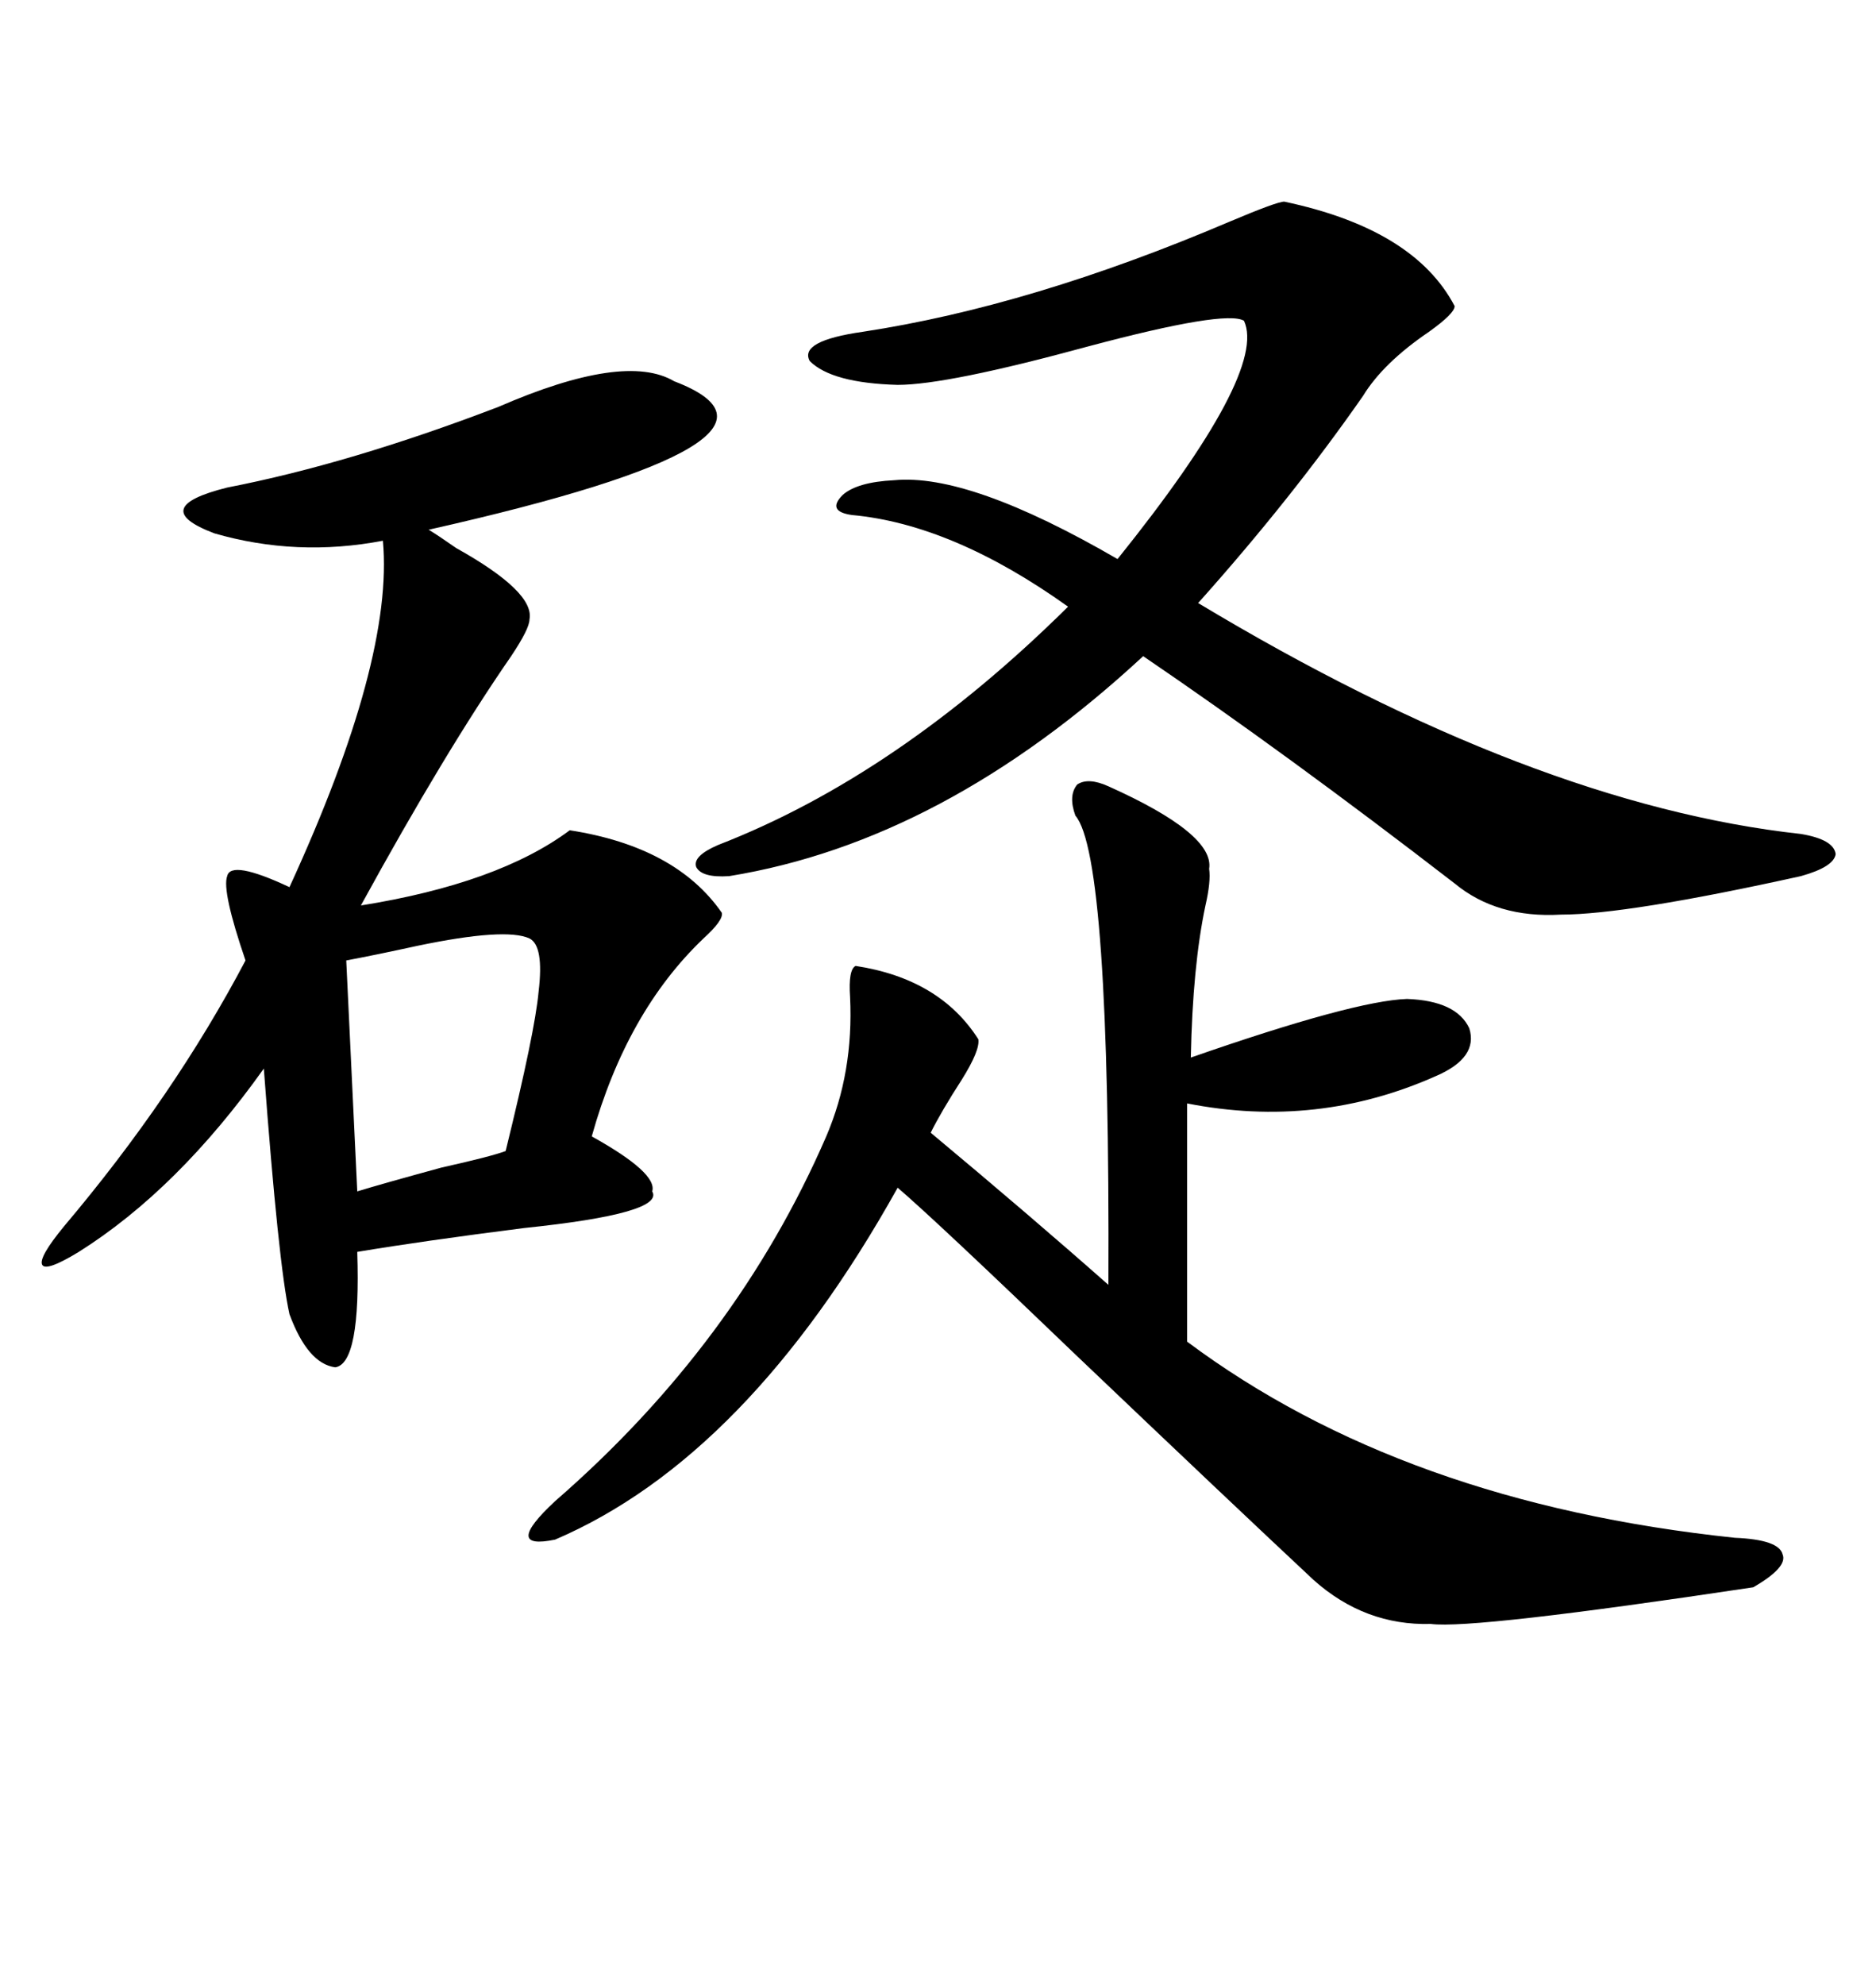 <svg xmlns="http://www.w3.org/2000/svg" xmlns:xlink="http://www.w3.org/1999/xlink" width="300" height="317.285"><path d="M107.81 60.94L107.81 60.94Q132.42 70.31 68.55 84.67L68.55 84.67Q70.02 85.55 72.95 87.60L72.95 87.60Q85.55 94.63 84.67 99.02L84.67 99.02Q84.67 100.49 81.74 104.88L81.74 104.88Q71.19 120.12 57.71 144.73L57.71 144.73Q79.69 141.21 91.11 132.71L91.11 132.71Q108.11 135.35 115.43 145.90L115.43 145.90Q115.72 147.07 112.50 150L112.50 150Q100.20 161.72 94.63 181.64L94.63 181.64Q105.18 187.50 104.30 190.43L104.30 190.43Q106.35 193.95 83.79 196.29L83.79 196.29Q67.68 198.34 57.13 200.10L57.13 200.10Q57.71 217.97 53.61 218.55L53.61 218.55Q49.22 217.97 46.29 210.06L46.29 210.06Q44.53 202.15 42.19 170.80L42.19 170.80Q28.42 190.14 12.60 200.10L12.60 200.10Q7.32 203.32 6.74 202.15L6.74 202.15Q6.15 200.98 10.25 196.00L10.25 196.00Q27.83 175.20 39.26 153.52L39.26 153.52Q35.45 142.38 36.33 140.04L36.33 140.04Q36.91 137.40 46.29 141.80L46.29 141.80Q62.99 105.47 61.23 86.43L61.23 86.43Q47.46 89.06 34.28 85.25L34.28 85.25Q23.44 81.15 36.33 77.93L36.33 77.93Q55.96 74.12 79.69 65.04L79.69 65.04Q99.90 56.25 107.81 60.94ZM177.25 125.68L177.25 125.68Q194.24 133.30 193.36 138.87L193.36 138.87Q193.65 140.92 192.77 144.73L192.77 144.73Q190.72 154.39 190.43 169.04L190.43 169.04Q216.50 159.96 225 159.67L225 159.67Q232.91 159.96 234.96 164.36L234.96 164.36Q236.43 169.04 229.69 171.97L229.69 171.97Q210.64 180.47 189.84 176.37L189.84 176.37L189.84 214.45Q224.41 240.23 277.44 245.80L277.44 245.80Q284.47 246.09 285.06 248.44L285.06 248.44Q285.94 250.49 280.37 253.71L280.37 253.71Q235.55 260.45 228.81 259.57L228.81 259.57Q218.26 259.86 210.06 252.54L210.06 252.54Q196.58 239.94 171.97 216.50L171.97 216.50Q149.71 195.12 143.55 189.84L143.55 189.84Q119.53 232.91 88.77 246.09L88.77 246.09Q80.27 247.85 88.77 239.94L88.77 239.94Q117.77 214.75 132.13 181.64L132.13 181.64Q136.52 171.39 135.94 159.38L135.94 159.38Q135.64 154.98 136.82 154.39L136.82 154.39Q150.29 156.45 156.45 166.11L156.45 166.11Q156.74 167.87 153.81 172.56L153.81 172.56Q150.59 177.54 148.83 181.05L148.83 181.05Q164.65 194.24 177.25 205.37L177.25 205.37Q177.54 136.82 171.97 130.37L171.97 130.37Q170.80 127.15 172.27 125.39L172.27 125.39Q174.02 124.22 177.25 125.68ZM205.37 32.23L205.37 32.23Q226.17 36.62 232.62 48.93L232.62 48.93Q232.62 50.10 228.52 53.03L228.52 53.03Q221.19 58.01 217.97 63.28L217.97 63.28Q206.54 79.69 191.60 96.39L191.60 96.39Q245.21 128.61 287.99 133.30L287.99 133.30Q293.26 134.18 293.55 136.52L293.55 136.52Q293.26 138.57 287.99 140.04L287.99 140.04Q260.16 146.19 249.61 146.19L249.61 146.19Q239.36 146.78 232.62 141.21L232.62 141.21Q205.66 120.41 182.81 104.88L182.81 104.88Q150.88 134.47 116.60 140.04L116.60 140.04Q112.21 140.33 111.33 138.57L111.33 138.57Q110.74 136.82 114.84 135.06L114.84 135.06Q143.55 123.93 170.80 96.97L170.80 96.97Q152.34 83.79 136.23 82.32L136.23 82.32Q132.13 81.74 134.77 79.10L134.77 79.10Q137.11 77.05 142.97 76.76L142.97 76.76Q154.98 75.59 178.71 89.36L178.71 89.36Q202.73 59.47 198.93 51.27L198.93 51.27Q196.00 49.51 174.02 55.37L174.02 55.37Q151.46 61.52 143.55 61.52L143.55 61.52Q133.01 61.23 129.49 57.71L129.49 57.71Q127.73 54.49 137.99 53.03L137.99 53.03Q164.94 48.93 196.58 35.45L196.58 35.45Q204.20 32.23 205.37 32.23ZM84.67 150L84.67 150Q80.86 148.24 66.80 151.17L66.80 151.17Q60.06 152.64 55.37 153.52L55.37 153.52L57.13 190.43Q60.94 189.26 70.61 186.62L70.61 186.62Q78.52 184.86 80.86 183.98L80.86 183.98Q85.55 164.94 86.13 158.50L86.13 158.50Q87.01 151.17 84.67 150Z"/></svg>
